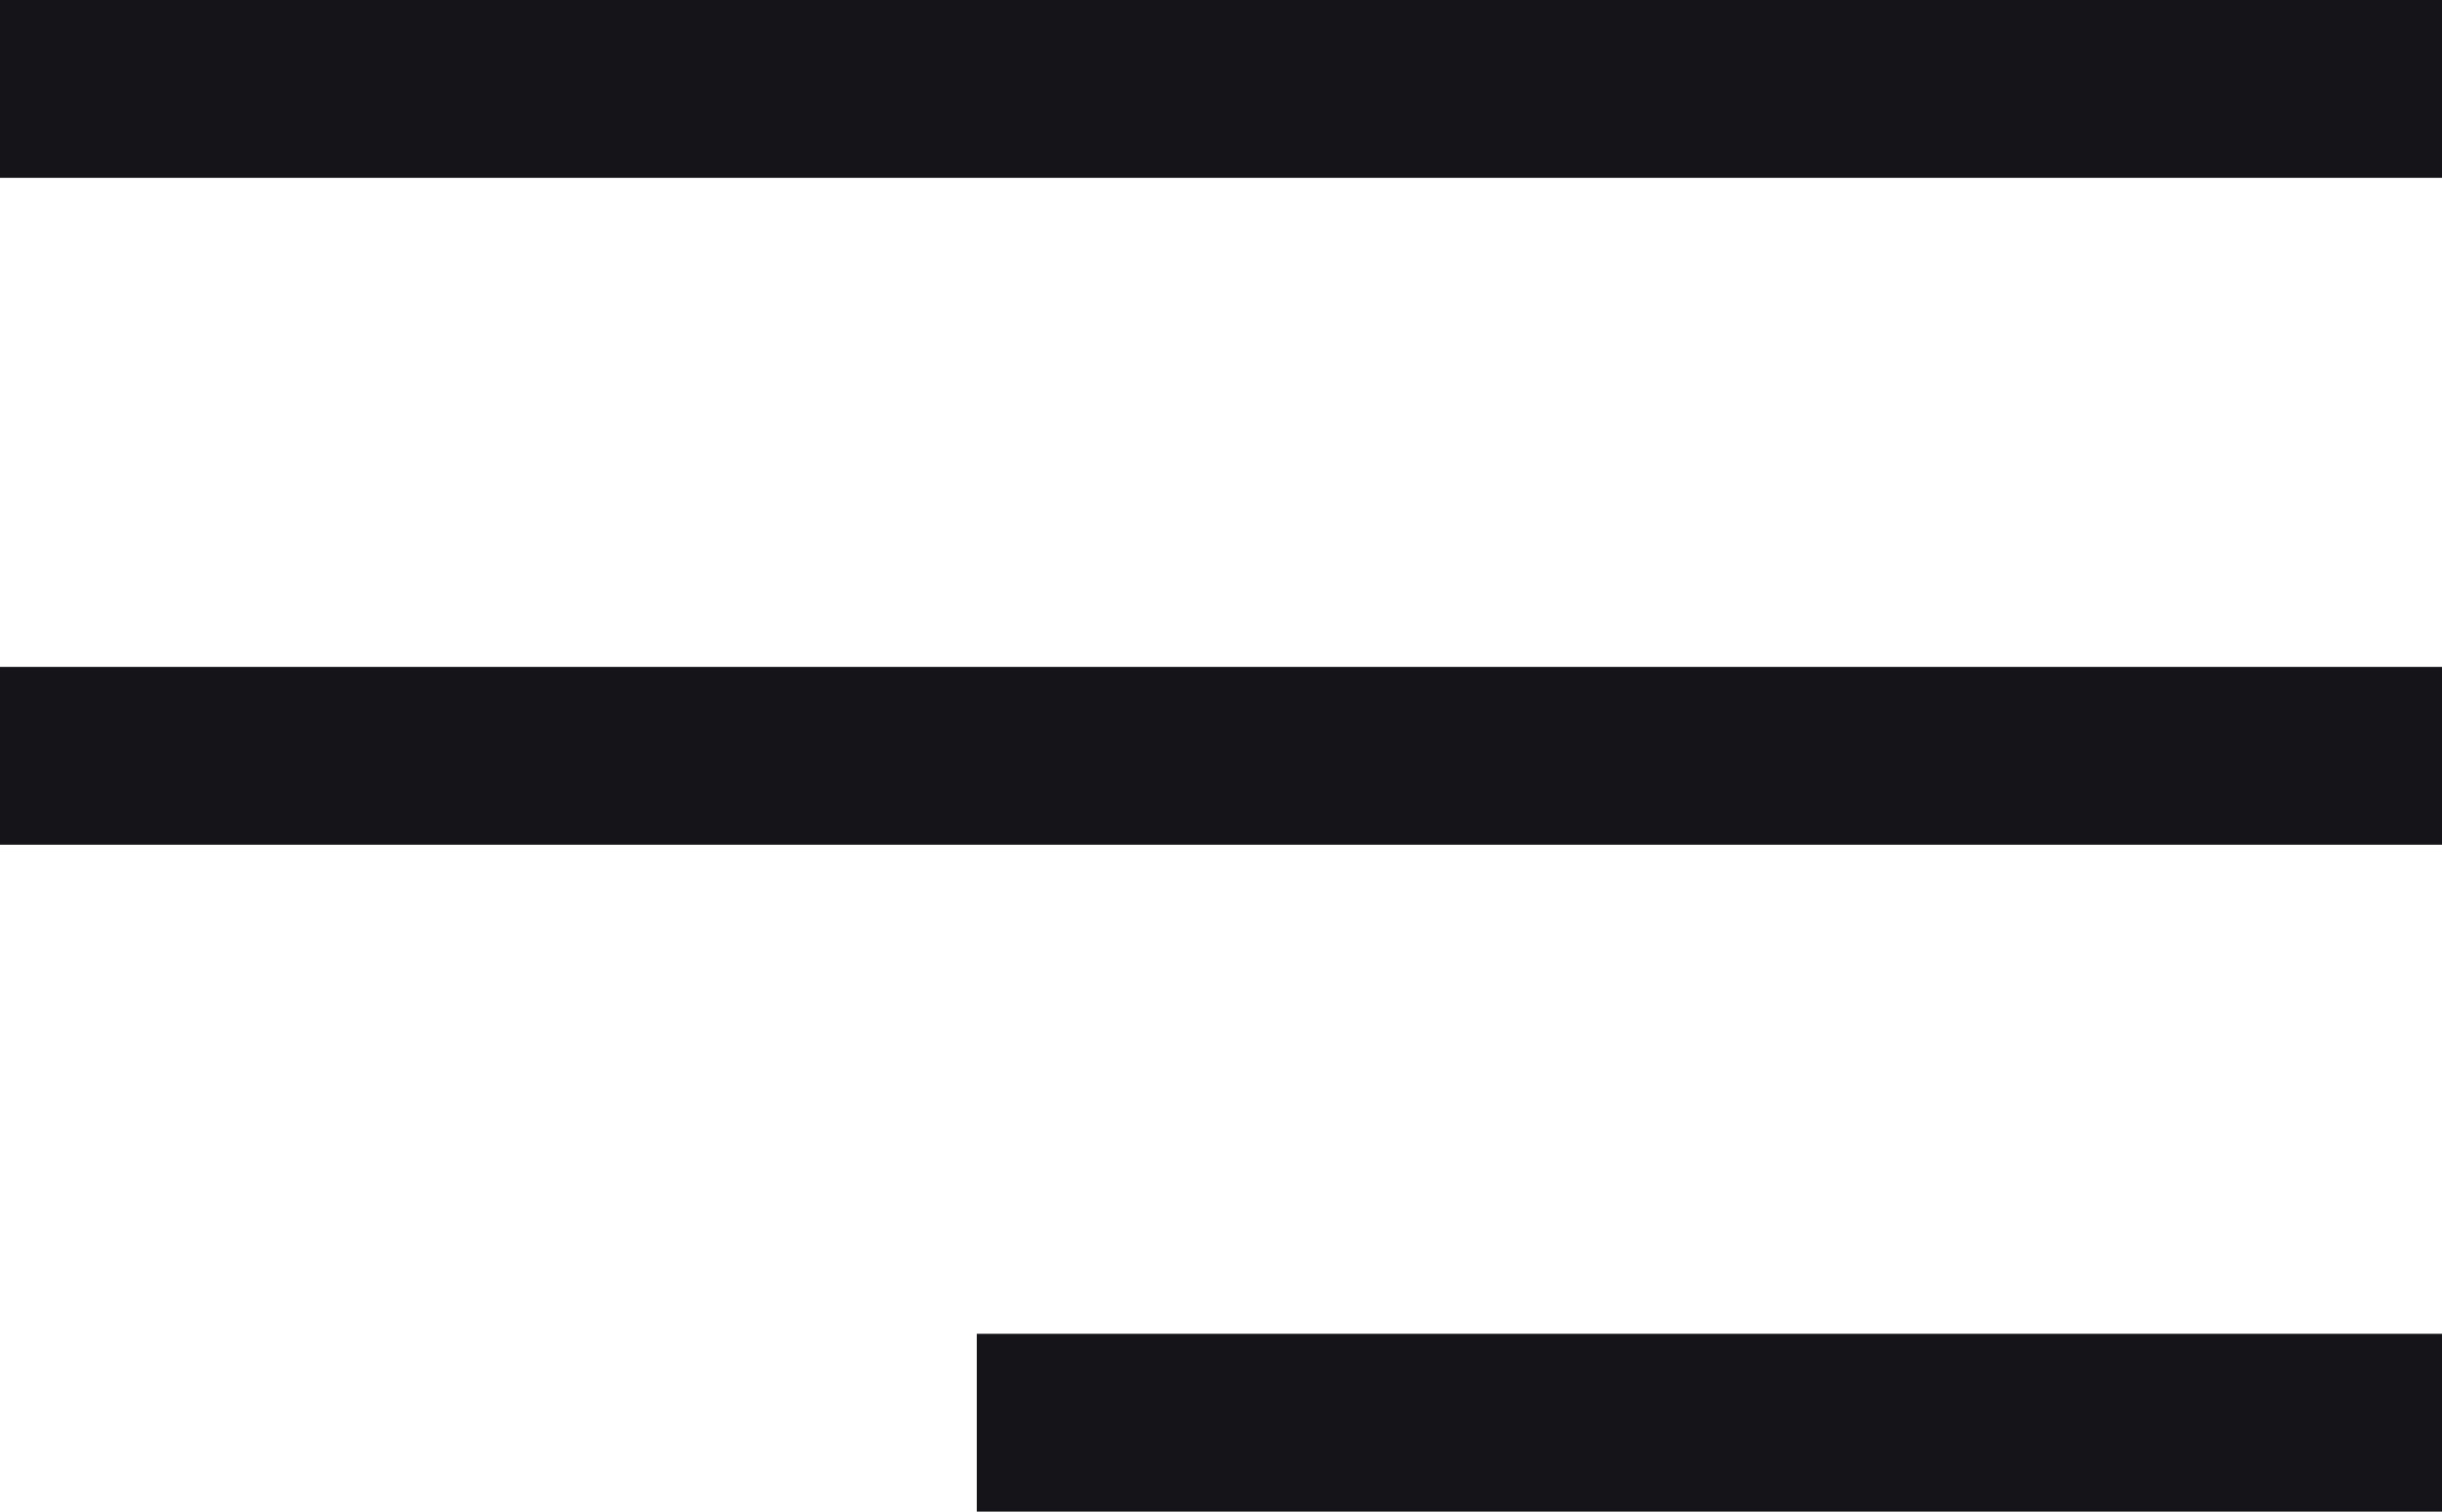 <?xml version="1.0" encoding="UTF-8"?> <svg xmlns="http://www.w3.org/2000/svg" width="168" height="104" viewBox="0 0 168 104" fill="none"> <path d="M0 0H168V12.235H0V0Z" fill="#151519"></path> <path d="M0 45.882H168V58.118H0V45.882Z" fill="#151519"></path> <path d="M67.2 91.765H168V104H67.2V91.765Z" fill="#151519"></path> </svg> 